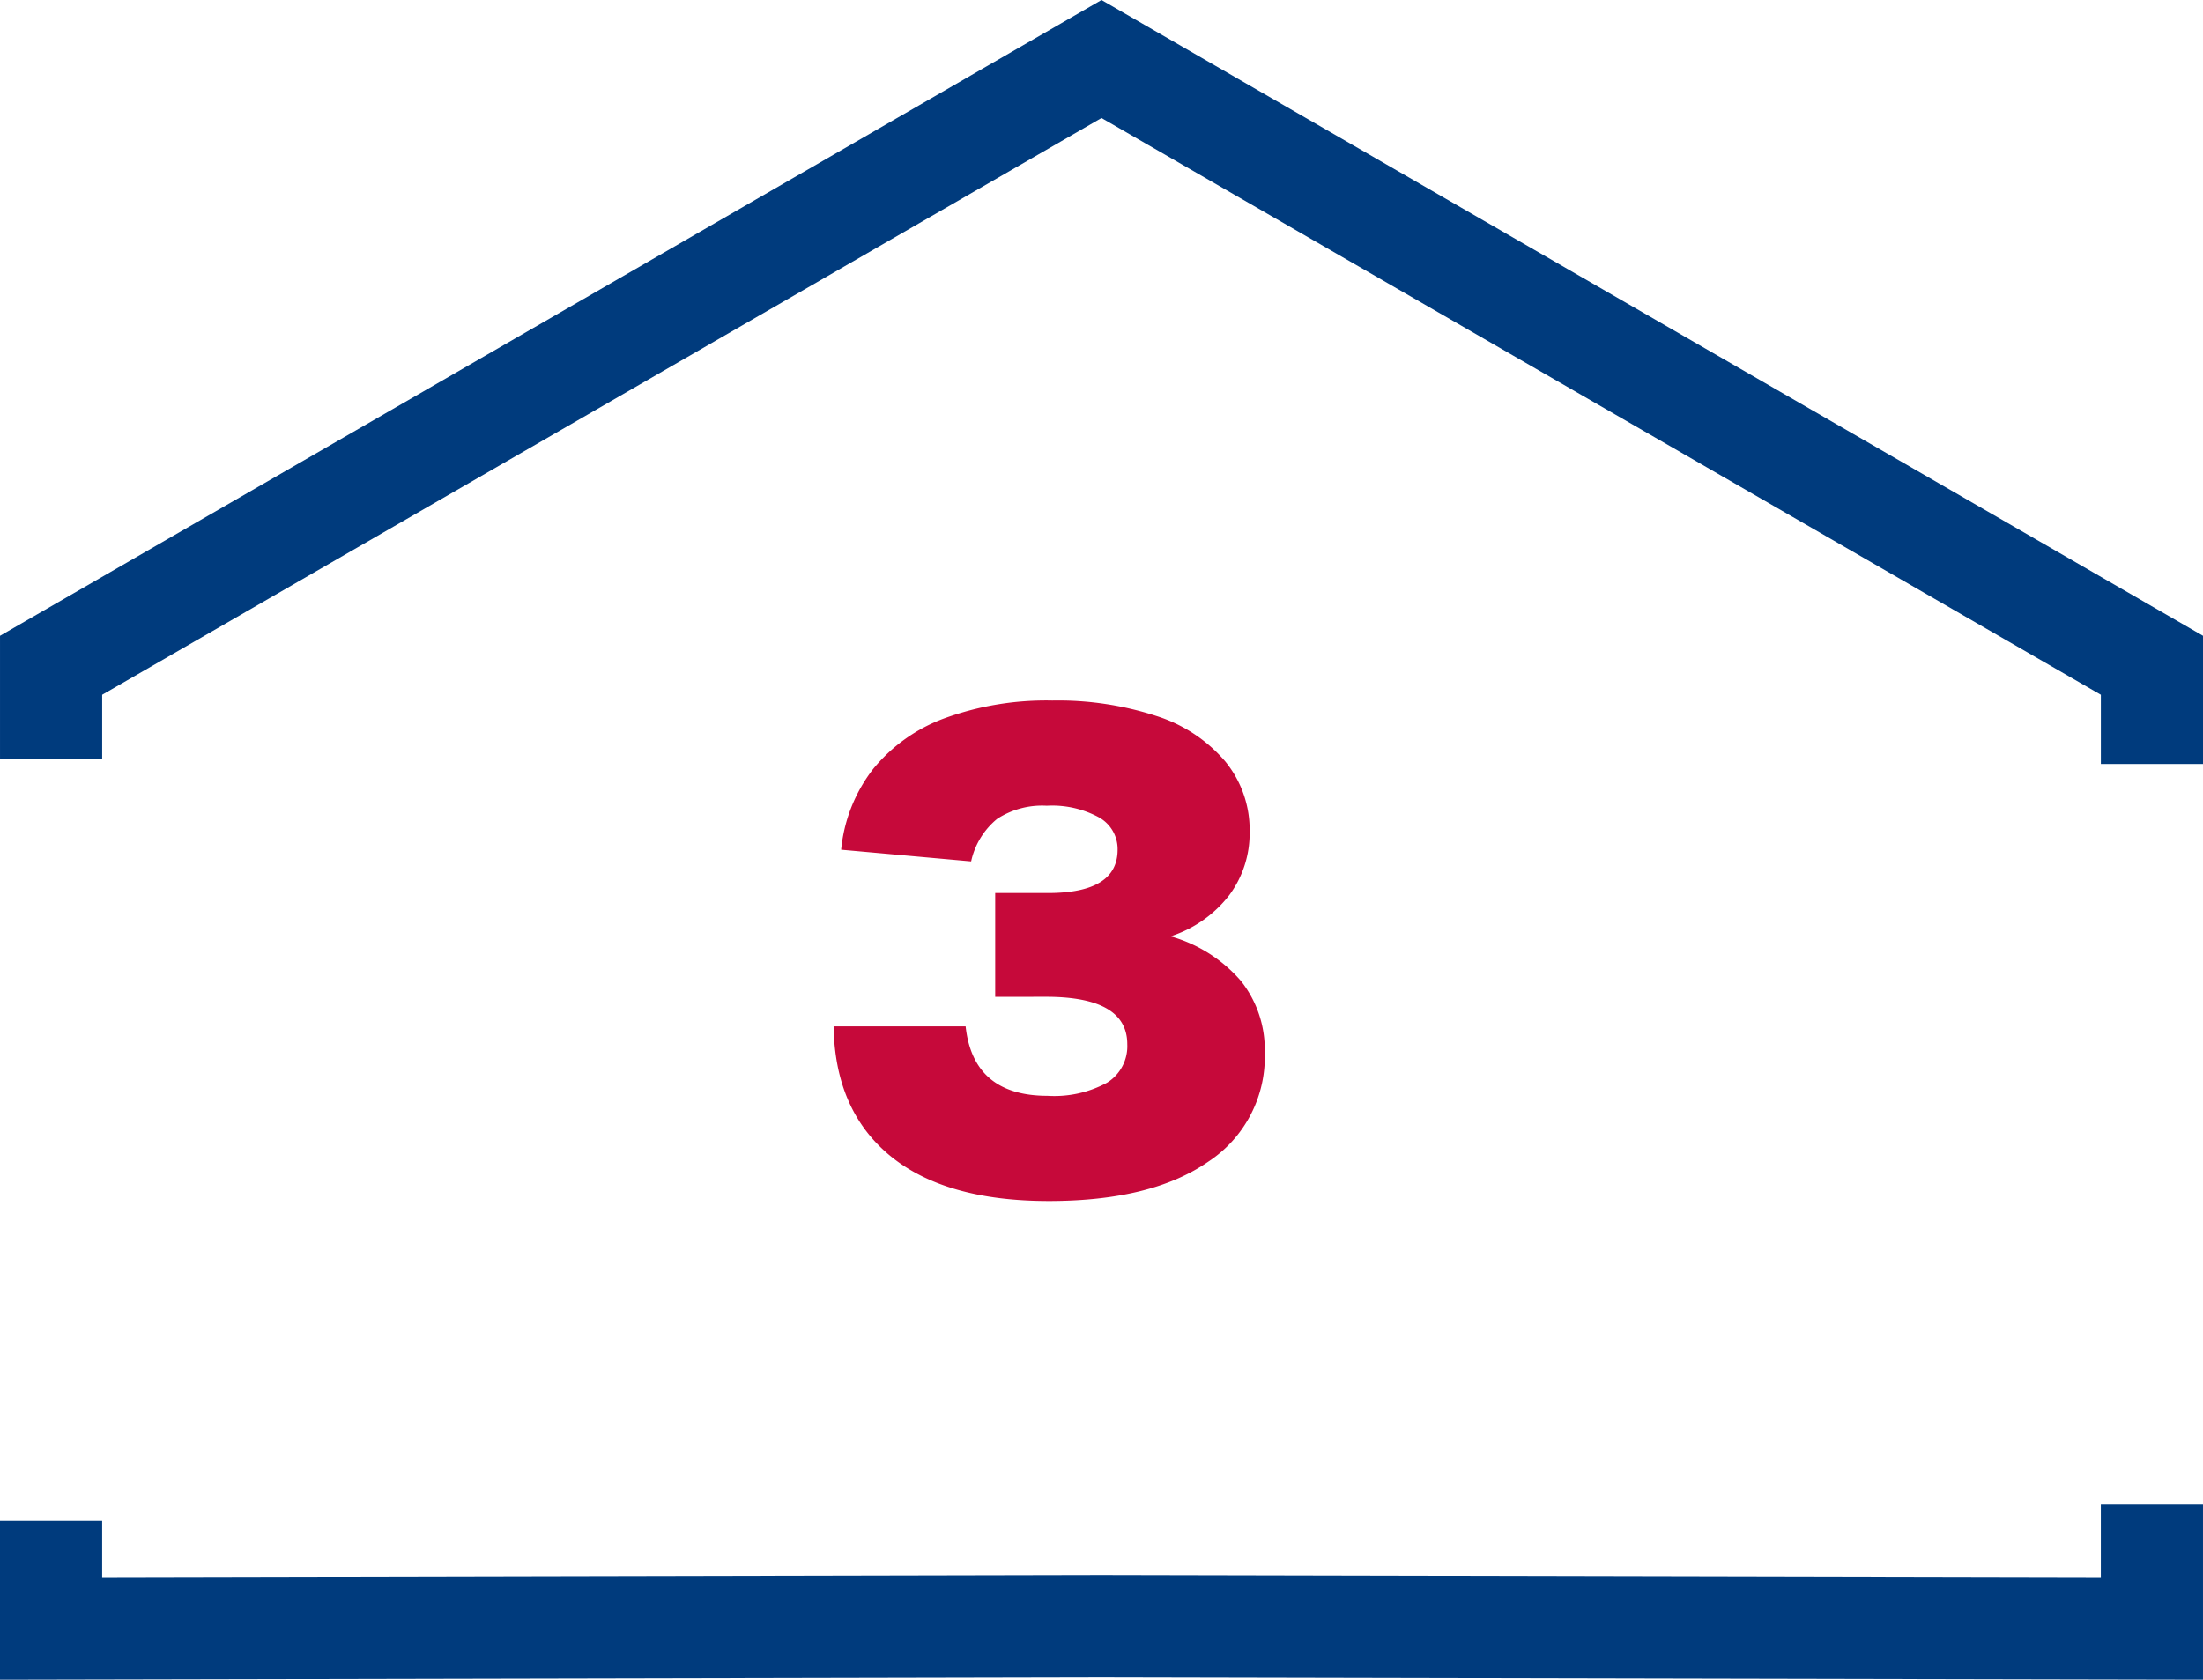 <?xml version="1.0" encoding="UTF-8"?> <svg xmlns="http://www.w3.org/2000/svg" width="214.631" height="163.696" viewBox="0 0 214.631 163.696"><g transform="translate(0 0)"><path d="M539.1,74.453h-9.954V67.707L431.784,11.5,334.422,67.707v6.217h-9.954V61.959L431.784,0,539.1,61.959Z" transform="translate(-324.467 0)" fill="#003b7d"></path><path d="M529.143,908.06v7.151l-97.37-.2-97.353.2v-5.563h-9.954v15.536l107.307-.22,107.324.22V908.06Z" transform="translate(-324.467 -761.489)" fill="#003b7d"></path></g><path d="M18.09-18.693V-28.81h5.159q6.767,0,6.767-4.221a3.542,3.542,0,0,0-1.809-3.149,9.558,9.558,0,0,0-5.092-1.139,8.039,8.039,0,0,0-4.824,1.273,7.386,7.386,0,0,0-2.546,4.154L3.082-33.031A15.186,15.186,0,0,1,6.2-40.9a16.117,16.117,0,0,1,7-4.958A28.961,28.961,0,0,1,23.651-47.57,30.842,30.842,0,0,1,33.8-46.062a14.6,14.6,0,0,1,6.7,4.422,10.529,10.529,0,0,1,2.378,6.868A10.112,10.112,0,0,1,40.9-28.609a11.807,11.807,0,0,1-5.729,4.02,14.066,14.066,0,0,1,6.868,4.355,10.784,10.784,0,0,1,2.312,6.968A12.227,12.227,0,0,1,38.826-2.613Q33.3,1.206,23.316,1.206,13.2,1.206,7.839-3.216t-5.494-12.6H15.209q.737,6.767,7.973,6.767a10.777,10.777,0,0,0,5.8-1.273,4.179,4.179,0,0,0,1.976-3.752q0-4.623-7.906-4.623Z" transform="translate(78.869 115.838)" fill="#c6093a"></path></svg> 